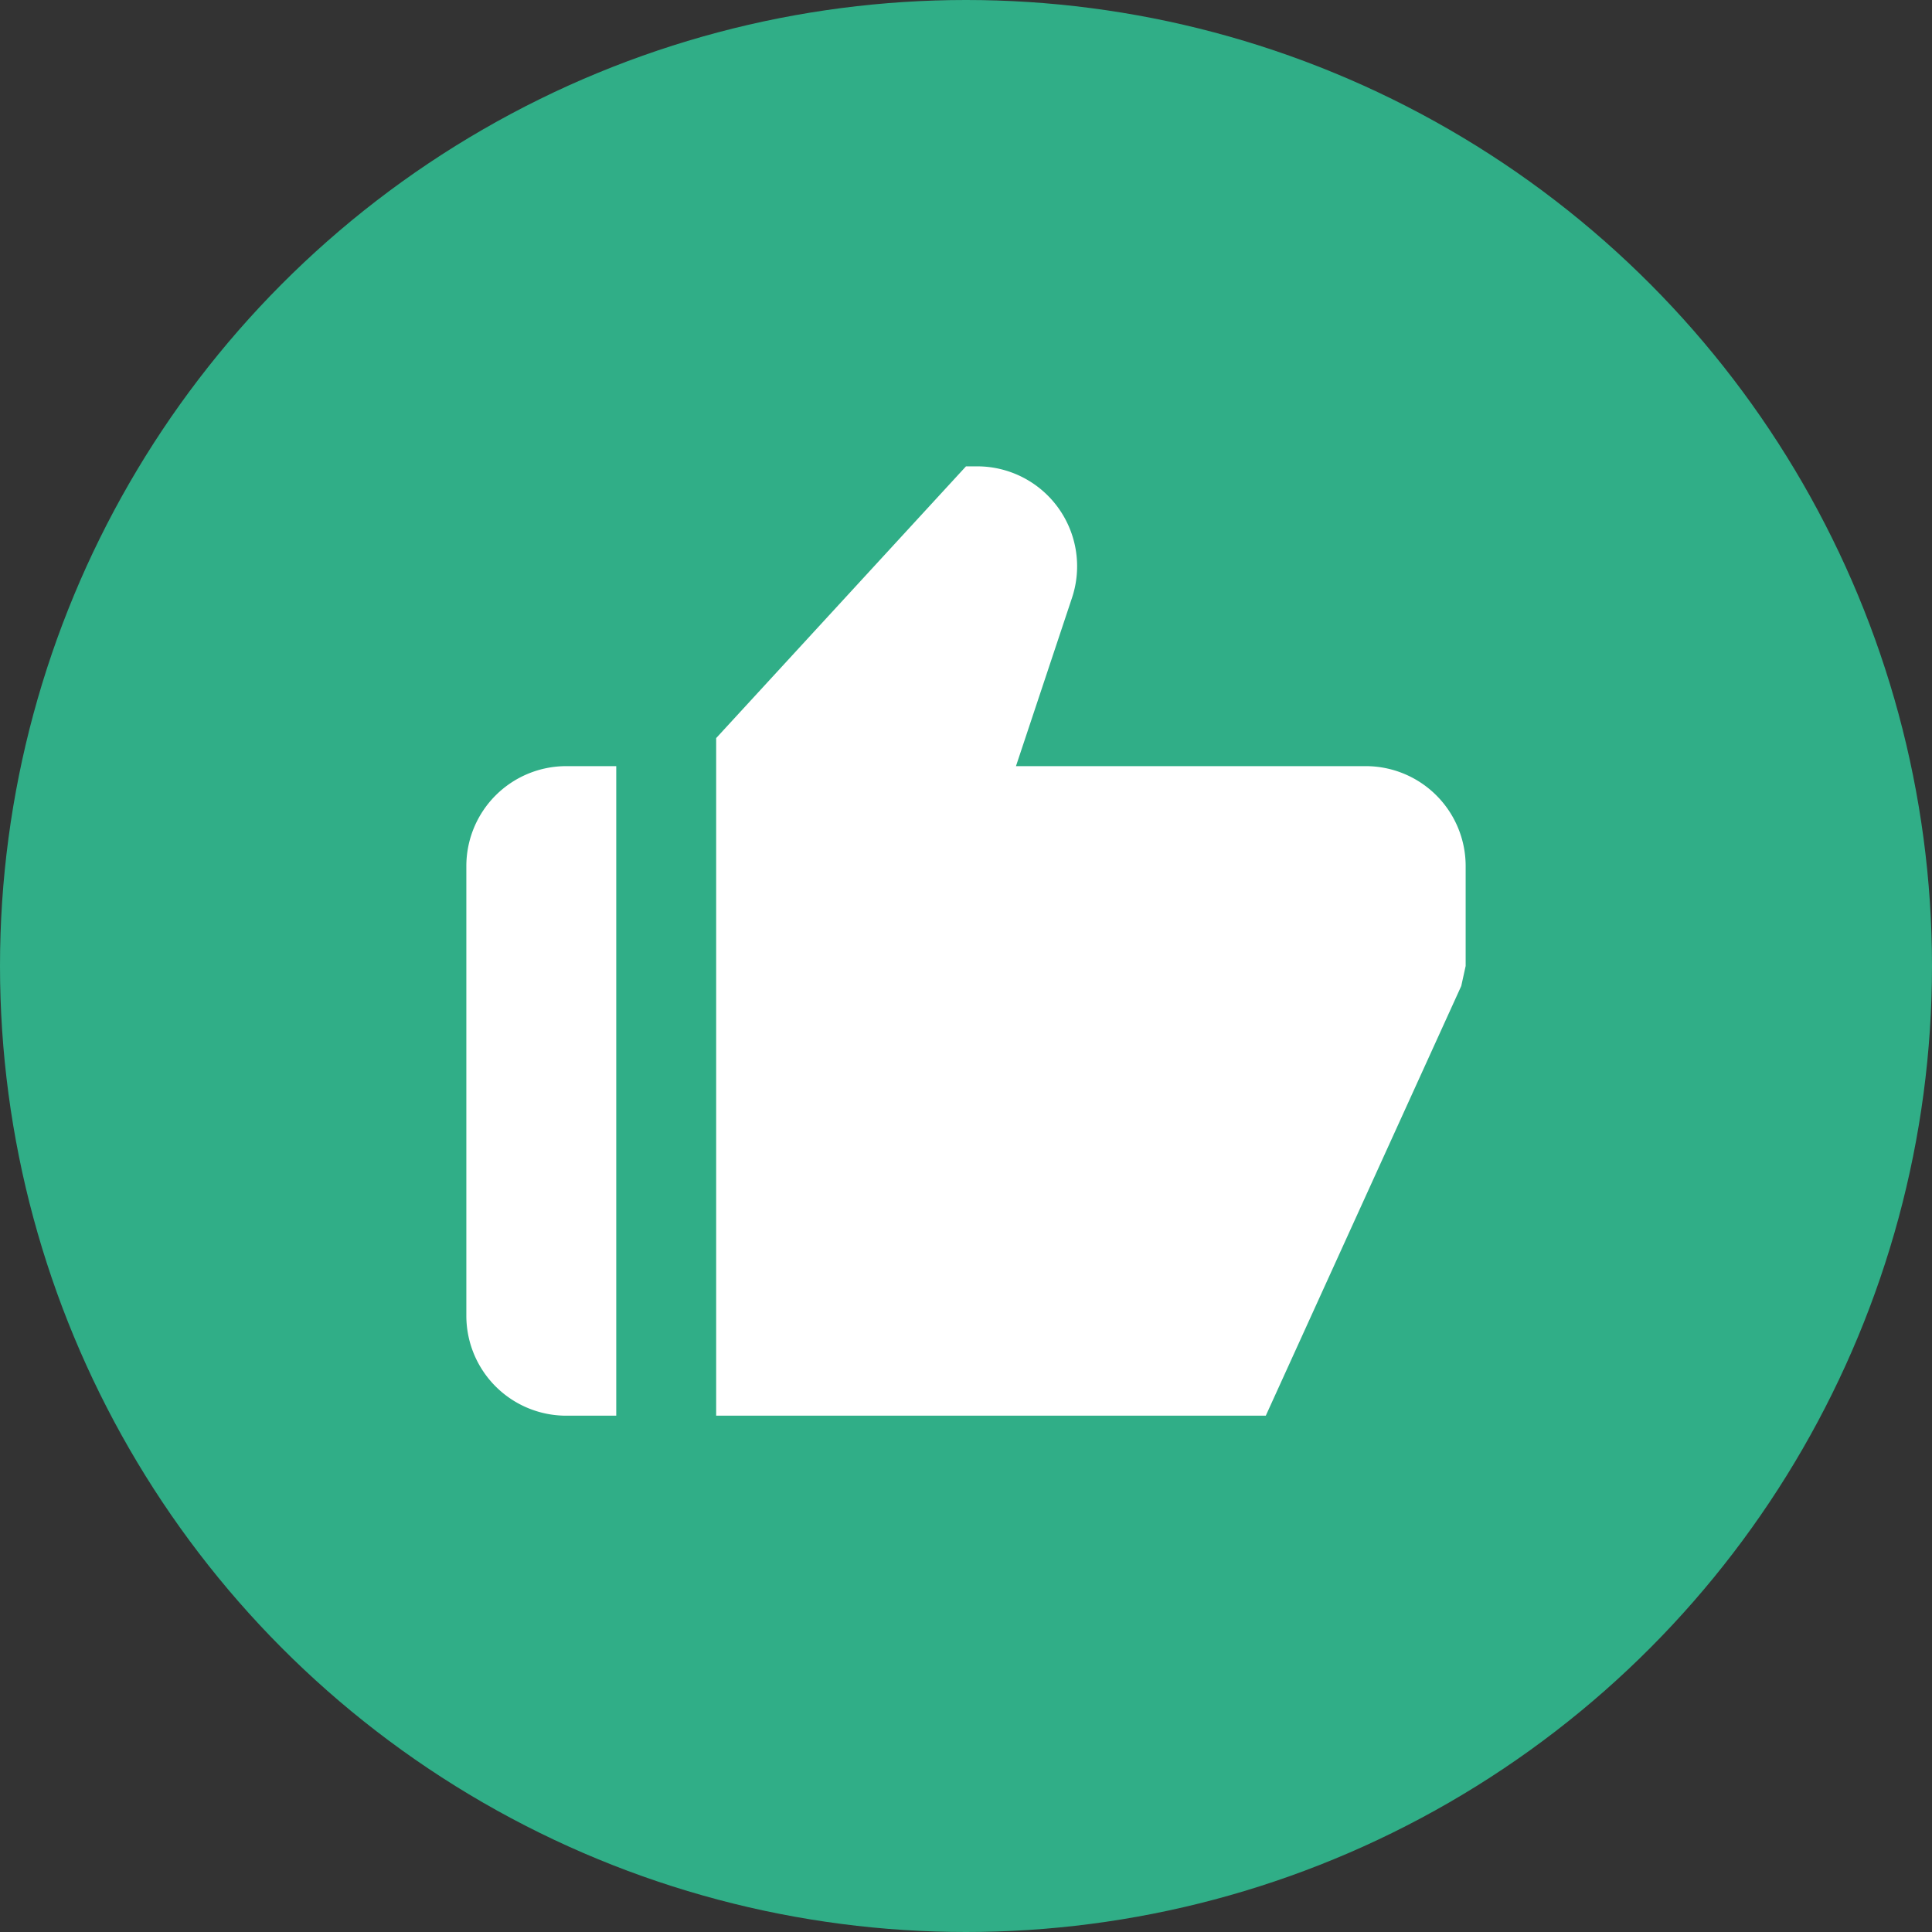 <svg xmlns="http://www.w3.org/2000/svg" width="29" height="29" viewBox="0 0 29 29">
  <rect x="0" y="0" width="29" height="29" fill="#333333" stroke="none"/>
  <g id="Group_148" data-name="Group 148" transform="translate(-1293 -407)">
    <circle id="Ellipse_3" data-name="Ellipse 3" cx="14.5" cy="14.5" r="14.5" transform="translate(1293 407)" fill="#30ae87"/>
    <g id="bxs-like" transform="translate(1284 398)">
      <path id="Path_23" data-name="Path 23" d="M17.5,30.25h.75V20.5H17.5A1.5,1.5,0,0,0,16,22v6.75A1.5,1.5,0,0,0,17.5,30.25Zm12-9.75H24.25l.841-2.526A1.5,1.5,0,0,0,23.669,16H23.5l-3.75,4.079V30.25H28L30.934,23.8,31,23.5V22A1.5,1.5,0,0,0,29.5,20.5Z" fill="#fff"/>
    </g>
  </g>
</svg>
